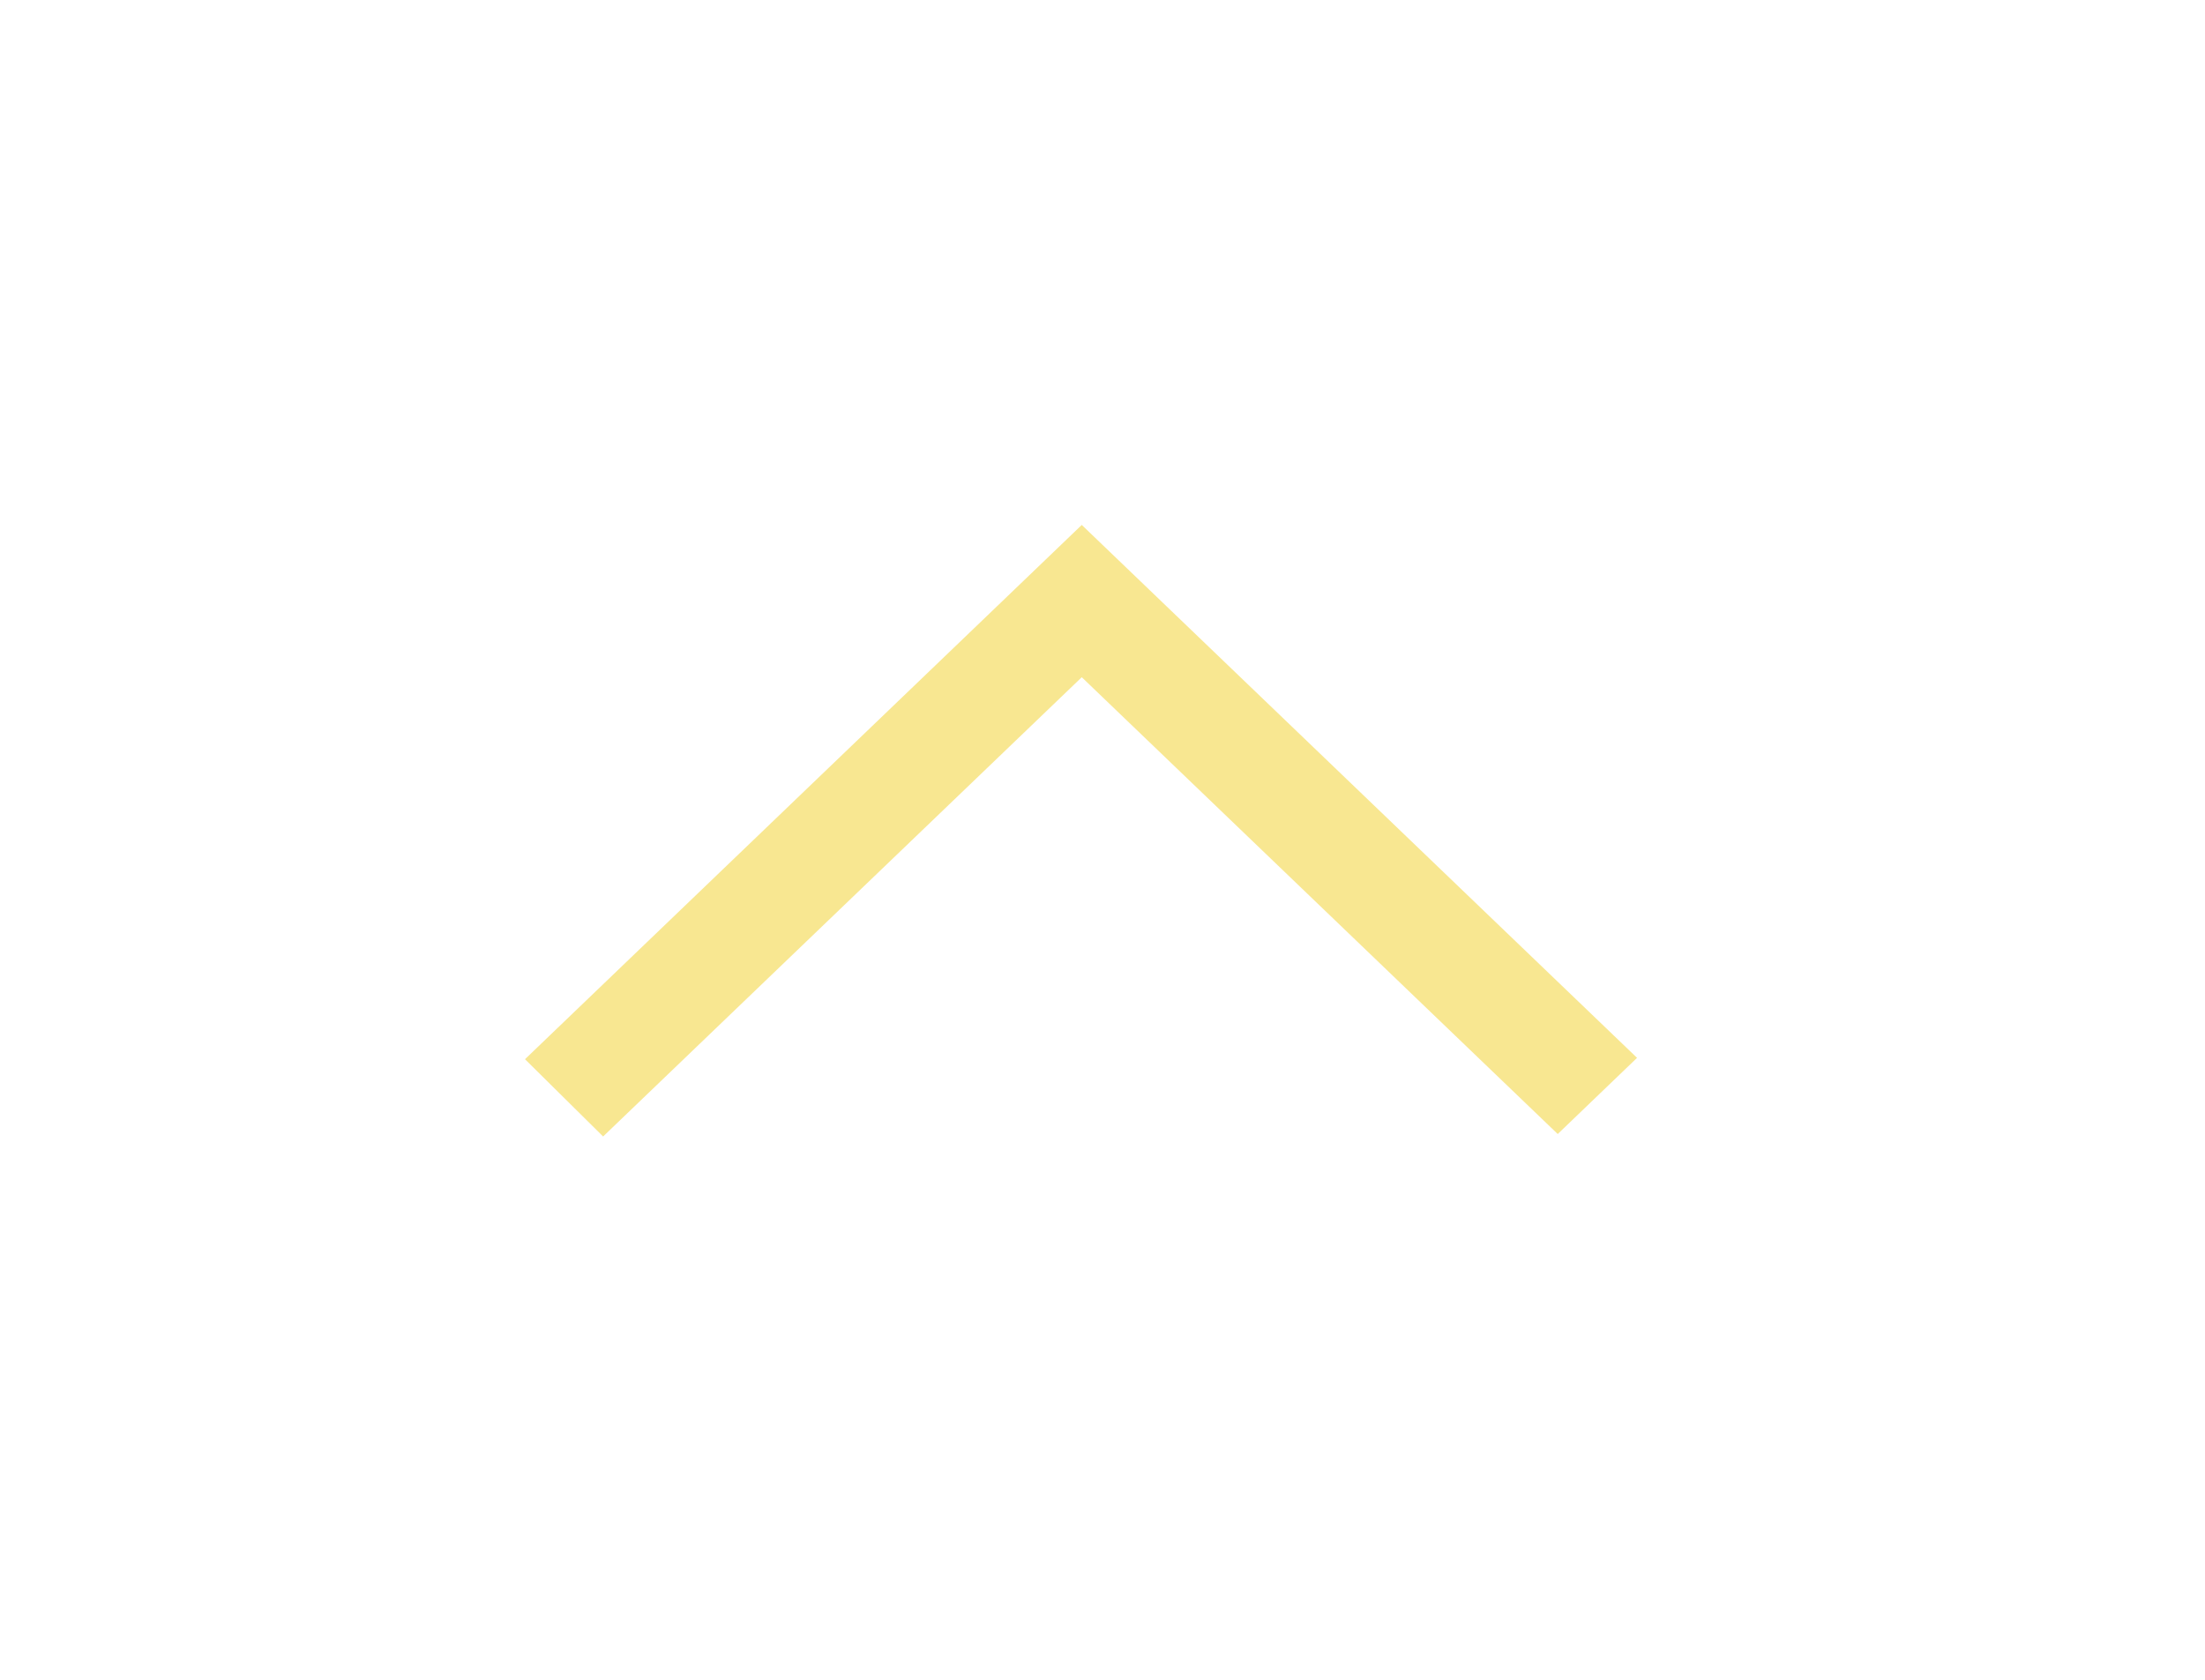 <svg width="42" height="32" viewBox="0 0 42 32" fill="none" xmlns="http://www.w3.org/2000/svg">
<g filter="url(#filter0_d_524_38)">
<path fill-rule="evenodd" clip-rule="evenodd" d="M10 19.178L11.488 20.65L20.605 11.901L21.577 12.834L21.572 12.829L29.671 20.603L31.182 19.152C28.943 17.004 22.694 11.005 20.605 9C19.052 10.489 20.565 9.037 10 19.178Z" fill="#F8E791"/>
</g>
<defs>
<filter id="filter0_d_524_38" x="0" y="0" width="41.182" height="31.65" filterUnits="userSpaceOnUse" color-interpolation-filters="sRGB">
<feFlood flood-opacity="0" result="BackgroundImageFix"/>
<feColorMatrix in="SourceAlpha" type="matrix" values="0 0 0 0 0 0 0 0 0 0 0 0 0 0 0 0 0 0 127 0" result="hardAlpha"/>
<feOffset dy="1"/>
<feGaussianBlur stdDeviation="5"/>
<feComposite in2="hardAlpha" operator="out"/>
<feColorMatrix type="matrix" values="0 0 0 0 0.984 0 0 0 0 0.922 0 0 0 0 0.58 0 0 0 0.75 0"/>
<feBlend mode="normal" in2="BackgroundImageFix" result="effect1_dropShadow_524_38"/>
<feBlend mode="normal" in="SourceGraphic" in2="effect1_dropShadow_524_38" result="shape"/>
</filter>
</defs>
</svg>
